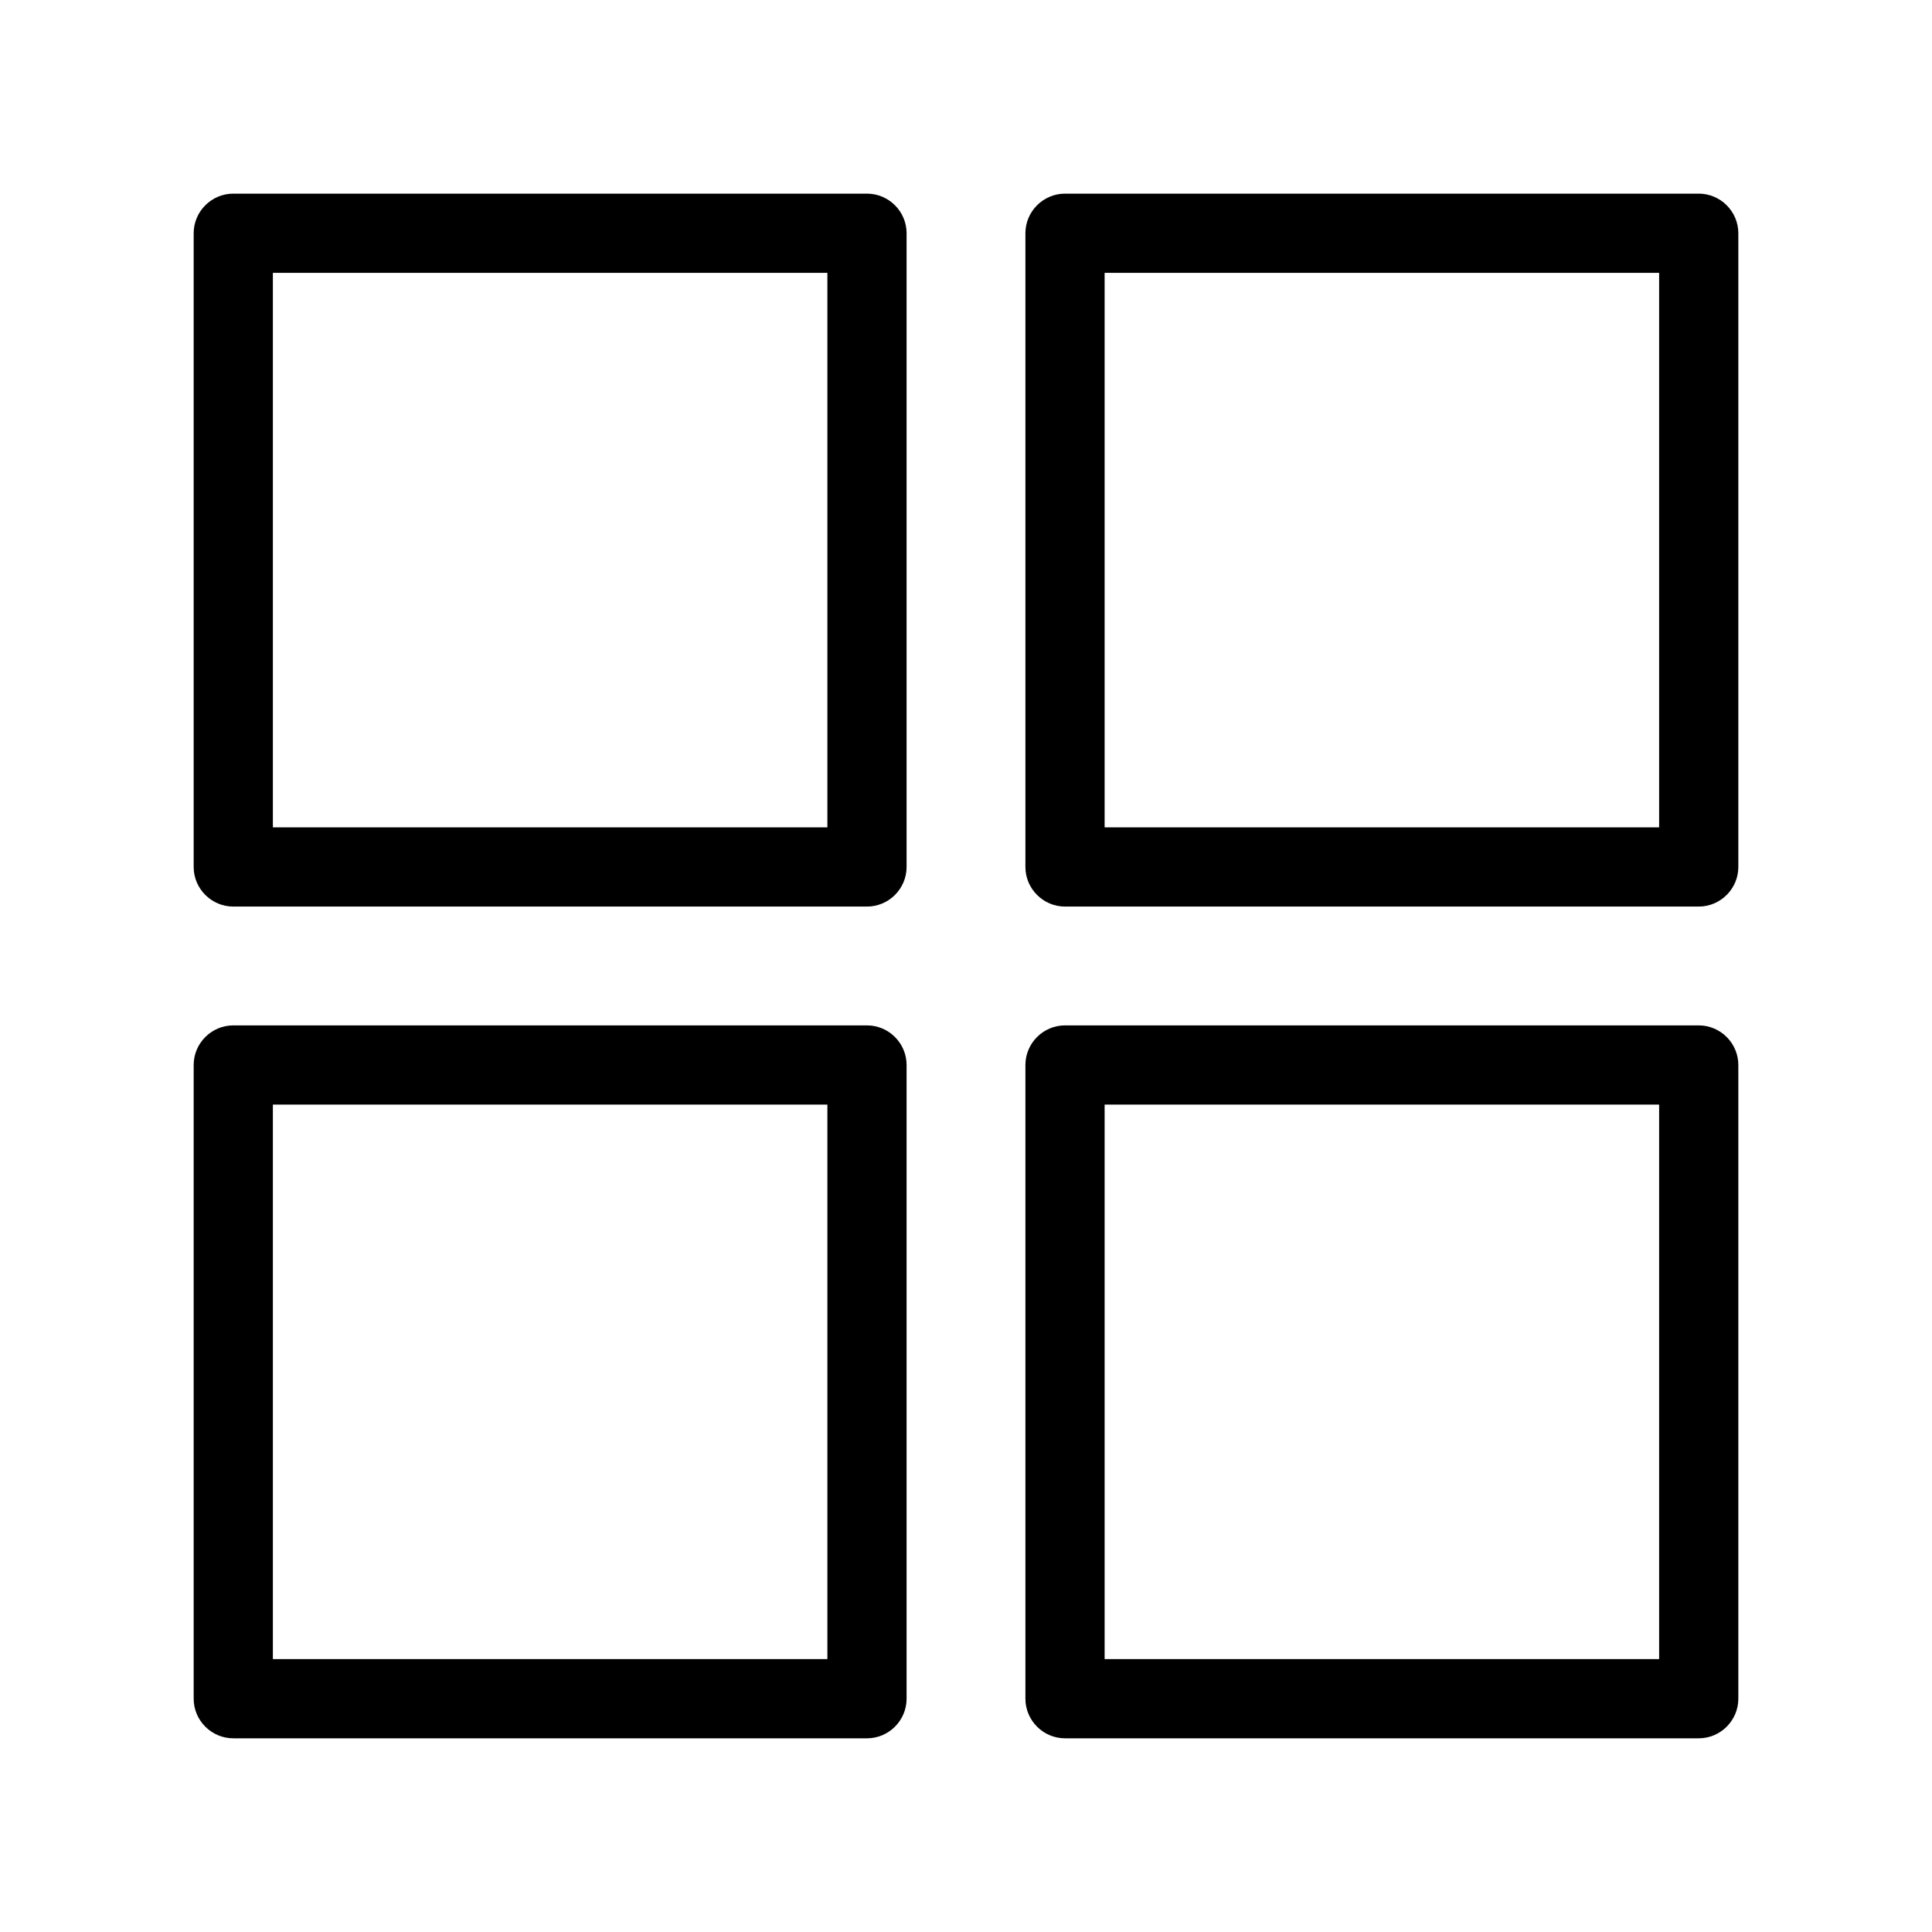 <?xml version="1.0" encoding="UTF-8"?>
<!-- Uploaded to: SVG Repo, www.svgrepo.com, Generator: SVG Repo Mixer Tools -->
<svg fill="#000000" width="800px" height="800px" version="1.1" viewBox="144 144 512 512" xmlns="http://www.w3.org/2000/svg">
 <g>
  <path d="m205.82 384.25h167.94c5.773 0 10.496-4.723 10.496-10.496v-167.94c0-5.773-4.723-10.496-10.496-10.496h-167.94c-5.773 0-10.496 4.723-10.496 10.496v167.94c0 5.773 4.727 10.496 10.496 10.496zm10.496-167.94h146.95v146.95h-146.95z"/>
  <path d="m205.82 604.67h167.94c5.773 0 10.496-4.723 10.496-10.496v-167.94c0-5.773-4.723-10.496-10.496-10.496h-167.94c-5.773 0-10.496 4.723-10.496 10.496v167.94c0 5.773 4.727 10.496 10.496 10.496zm10.496-167.94h146.95v146.95h-146.95z"/>
  <path d="m426.24 384.25h167.94c5.773 0 10.496-4.723 10.496-10.496v-167.94c0-5.773-4.723-10.496-10.496-10.496h-167.94c-5.773 0-10.496 4.723-10.496 10.496v167.94c0 5.773 4.723 10.496 10.496 10.496zm10.496-167.94h146.95v146.95h-146.95z"/>
  <path d="m426.24 604.67h167.94c5.773 0 10.496-4.723 10.496-10.496v-167.94c0-5.773-4.723-10.496-10.496-10.496h-167.94c-5.773 0-10.496 4.723-10.496 10.496v167.94c0 5.773 4.723 10.496 10.496 10.496zm10.496-167.94h146.95v146.95h-146.95z"/>
 </g>
</svg>